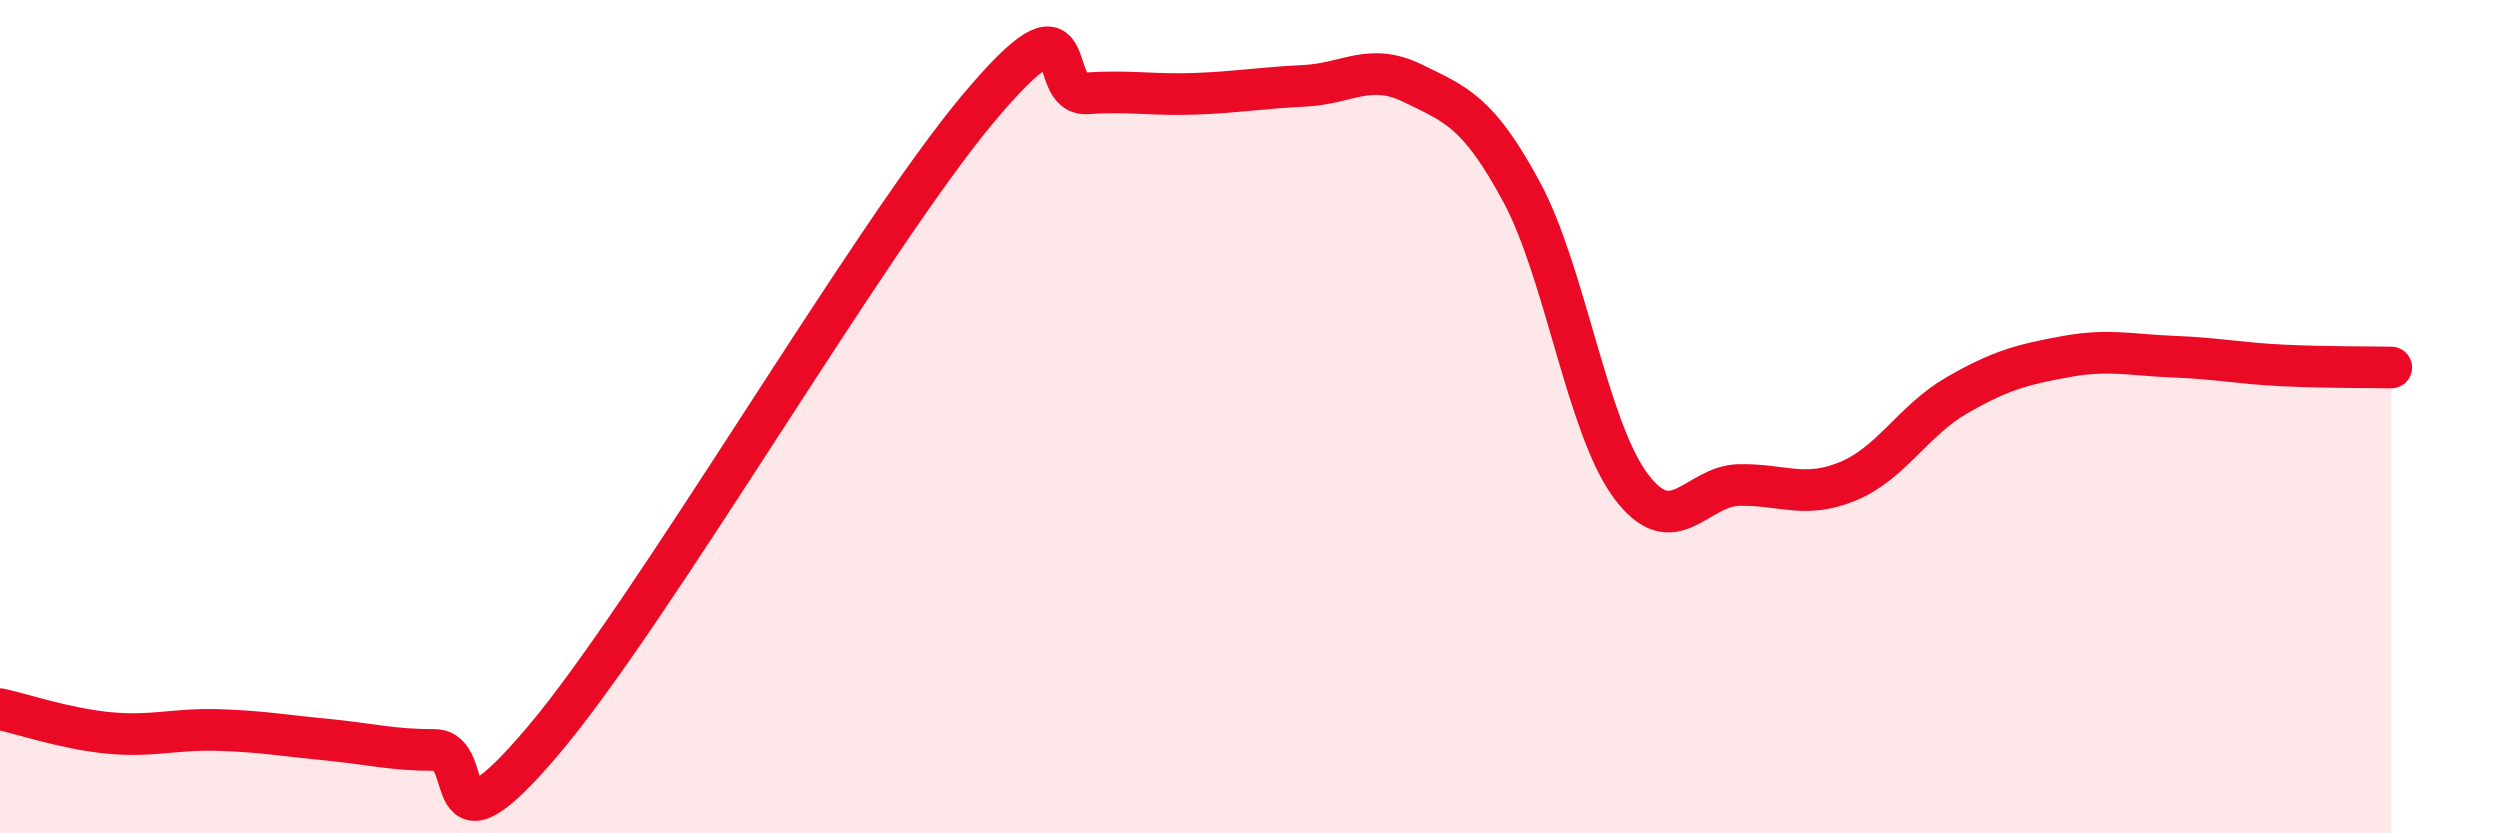 
    <svg width="60" height="20" viewBox="0 0 60 20" xmlns="http://www.w3.org/2000/svg">
      <path
        d="M 0,17.02 C 0.52,17.13 1.57,17.49 2.61,17.59 C 3.65,17.69 4.18,17.49 5.22,17.52 C 6.26,17.55 6.79,17.65 7.83,17.75 C 8.87,17.85 9.39,18 10.43,18 C 11.47,18 10.43,20.85 13.04,17.77 C 15.65,14.69 20.87,5.71 23.48,2.6 C 26.09,-0.51 25.05,2.31 26.09,2.24 C 27.13,2.17 27.66,2.29 28.7,2.25 C 29.74,2.21 30.26,2.11 31.3,2.06 C 32.34,2.01 32.87,1.49 33.91,2 C 34.95,2.51 35.48,2.68 36.52,4.61 C 37.56,6.54 38.09,10.24 39.13,11.65 C 40.17,13.06 40.7,11.66 41.74,11.64 C 42.78,11.62 43.31,11.98 44.35,11.55 C 45.39,11.12 45.92,10.09 46.96,9.49 C 48,8.89 48.53,8.75 49.57,8.56 C 50.61,8.37 51.13,8.52 52.17,8.56 C 53.21,8.6 53.74,8.72 54.78,8.77 C 55.82,8.82 56.87,8.81 57.39,8.82L57.39 20L0 20Z"
        fill="#EB0A25"
        opacity="0.1"
        stroke-linecap="round"
        stroke-linejoin="round"
      />
      <path
        d="M 0,17.02 C 0.52,17.13 1.57,17.49 2.61,17.59 C 3.65,17.69 4.18,17.49 5.22,17.52 C 6.26,17.55 6.79,17.65 7.83,17.75 C 8.87,17.85 9.39,18 10.43,18 C 11.47,18 10.43,20.85 13.04,17.77 C 15.65,14.69 20.87,5.71 23.48,2.6 C 26.09,-0.51 25.05,2.31 26.09,2.24 C 27.13,2.17 27.66,2.29 28.7,2.25 C 29.74,2.21 30.26,2.11 31.3,2.06 C 32.34,2.01 32.87,1.49 33.91,2 C 34.95,2.51 35.48,2.68 36.52,4.61 C 37.56,6.54 38.09,10.24 39.13,11.65 C 40.17,13.06 40.7,11.66 41.74,11.64 C 42.78,11.62 43.31,11.98 44.35,11.55 C 45.39,11.12 45.92,10.09 46.96,9.49 C 48,8.89 48.53,8.75 49.57,8.56 C 50.61,8.37 51.13,8.52 52.17,8.56 C 53.21,8.6 53.74,8.72 54.78,8.77 C 55.82,8.82 56.87,8.81 57.39,8.82"
        stroke="#EB0A25"
        stroke-width="1"
        fill="none"
        stroke-linecap="round"
        stroke-linejoin="round"
      />
    </svg>
  